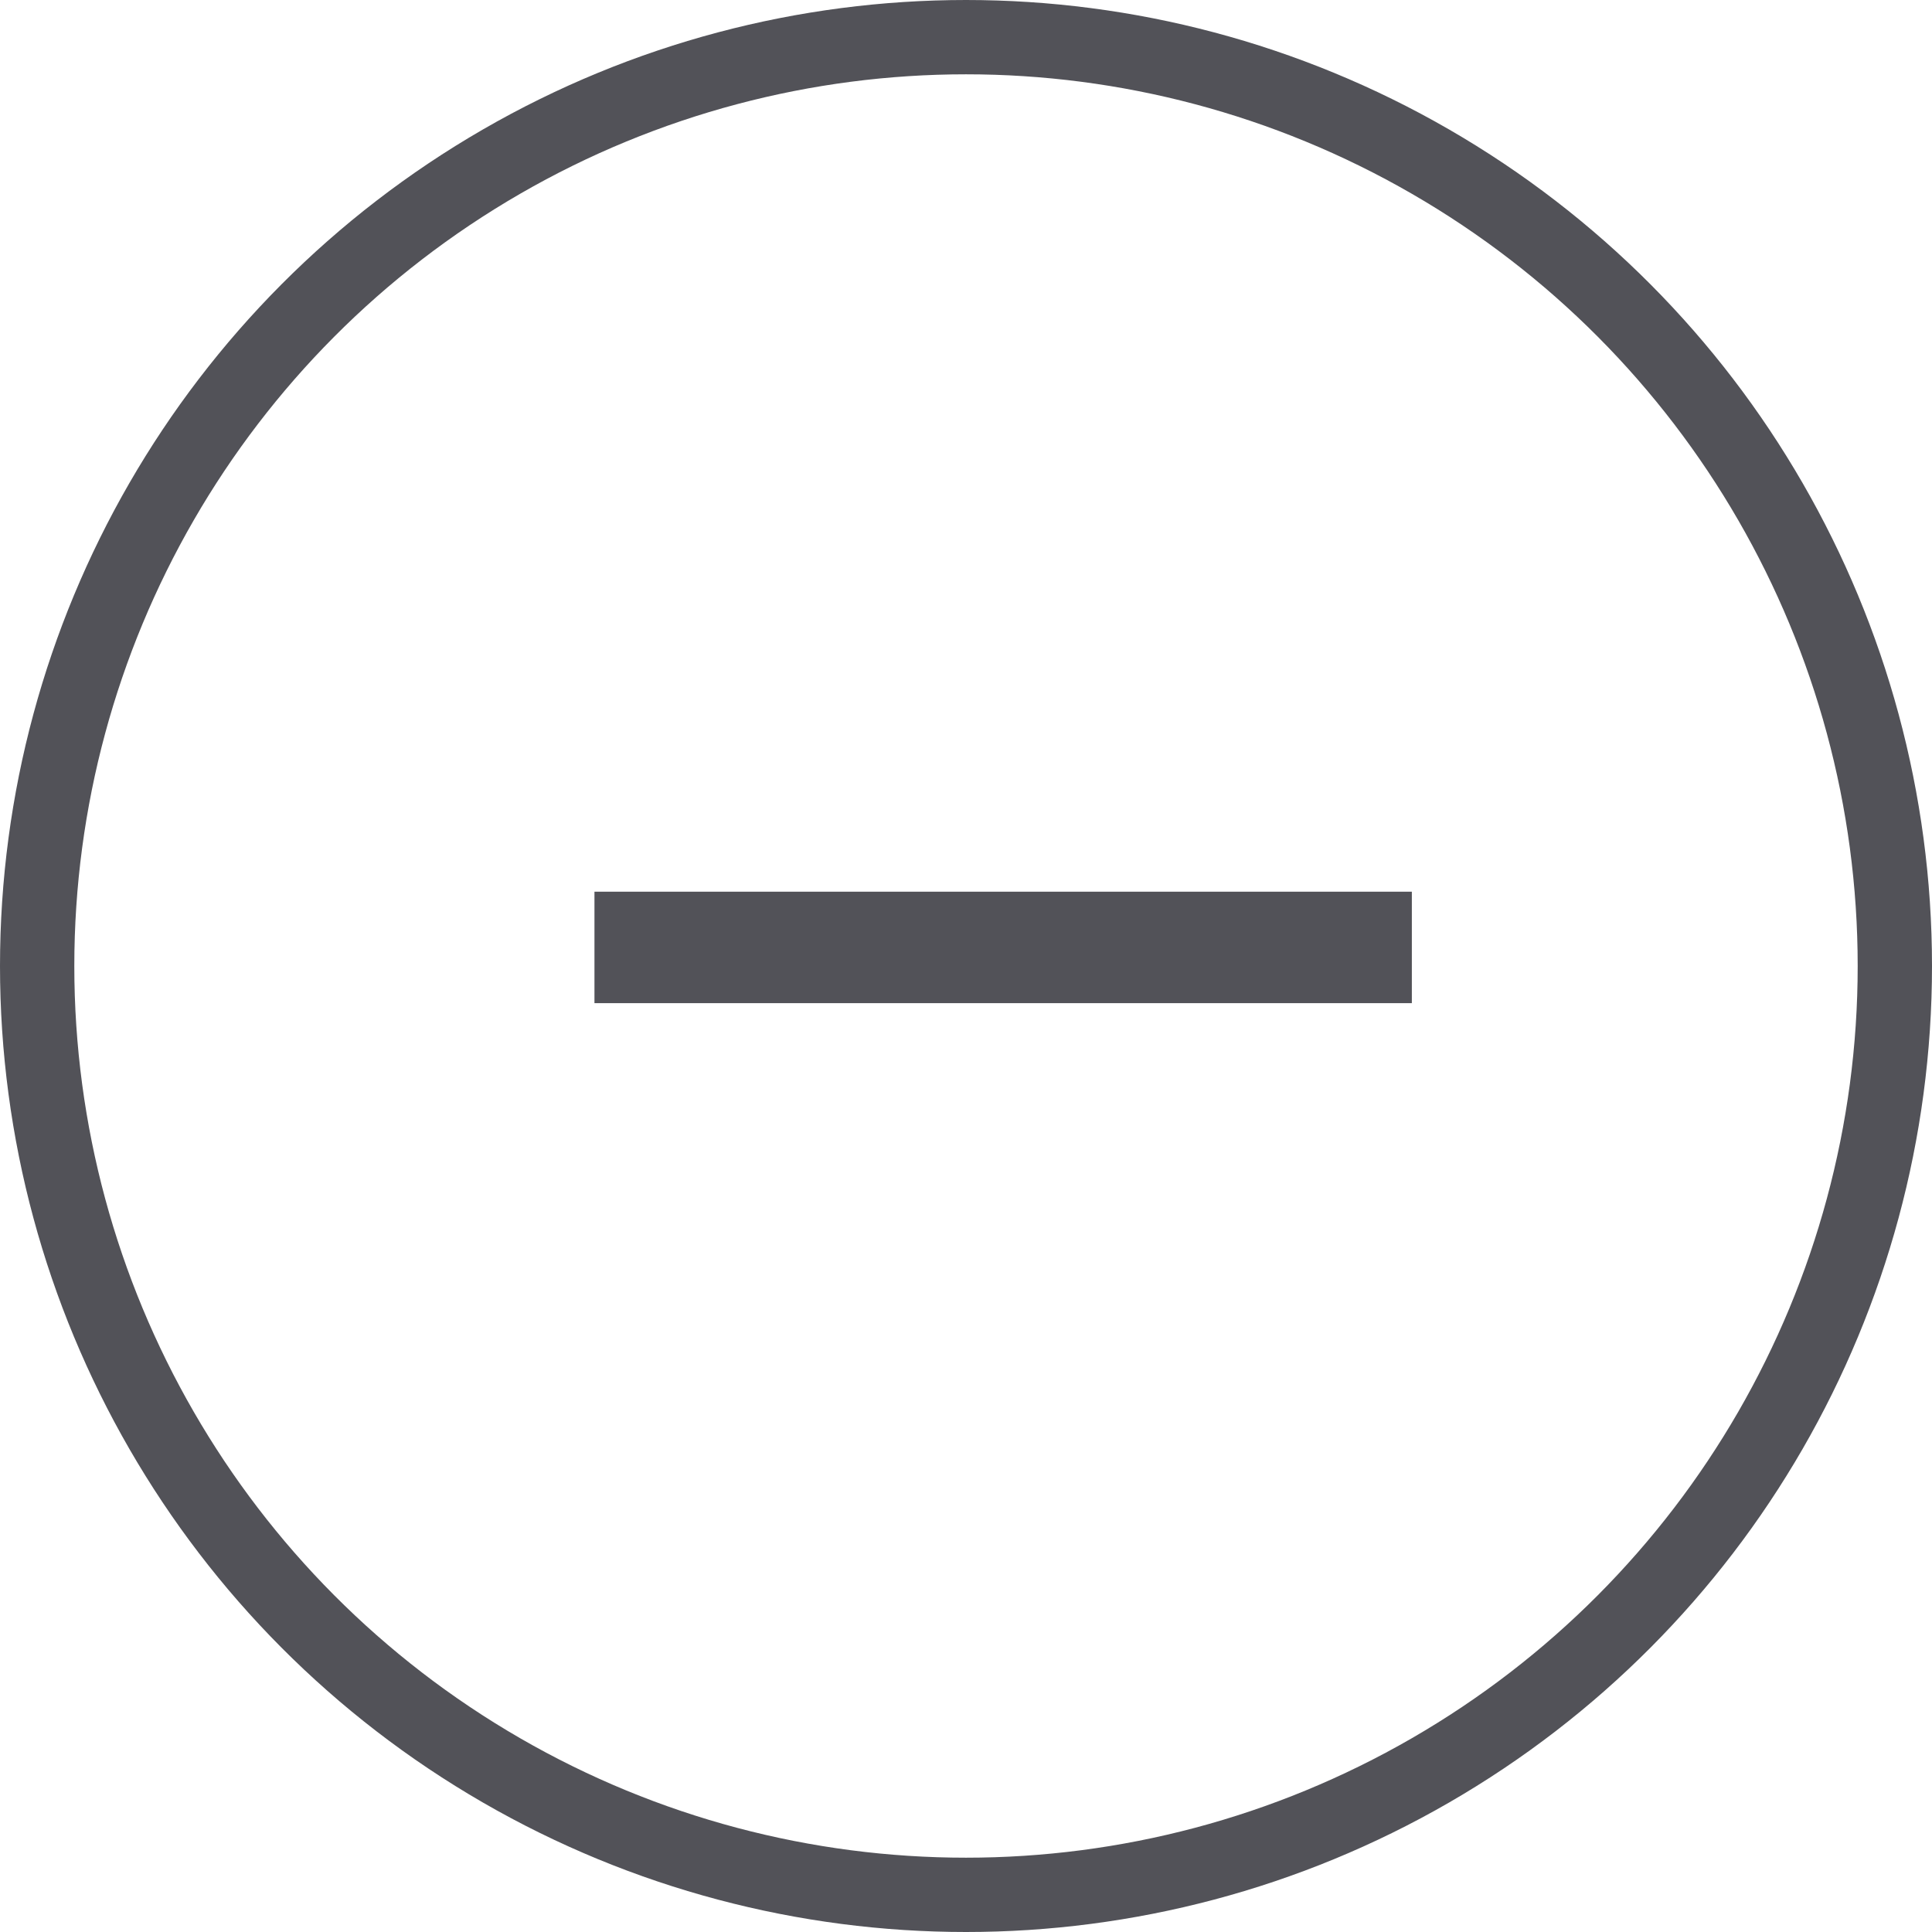 <svg
        xmlns="http://www.w3.org/2000/svg"
        width="26"
        height="26"
        viewBox="0 0 26 26"
        fill="none"
    >
        <circle cx="13" cy="13" r="12.5" stroke="#525258"/>
        <line
            x1="19"
            y1="12.75"
            x2="8"
            y2="12.75"
            stroke="#525258"
            stroke-width="1.5"
        />
    </svg>